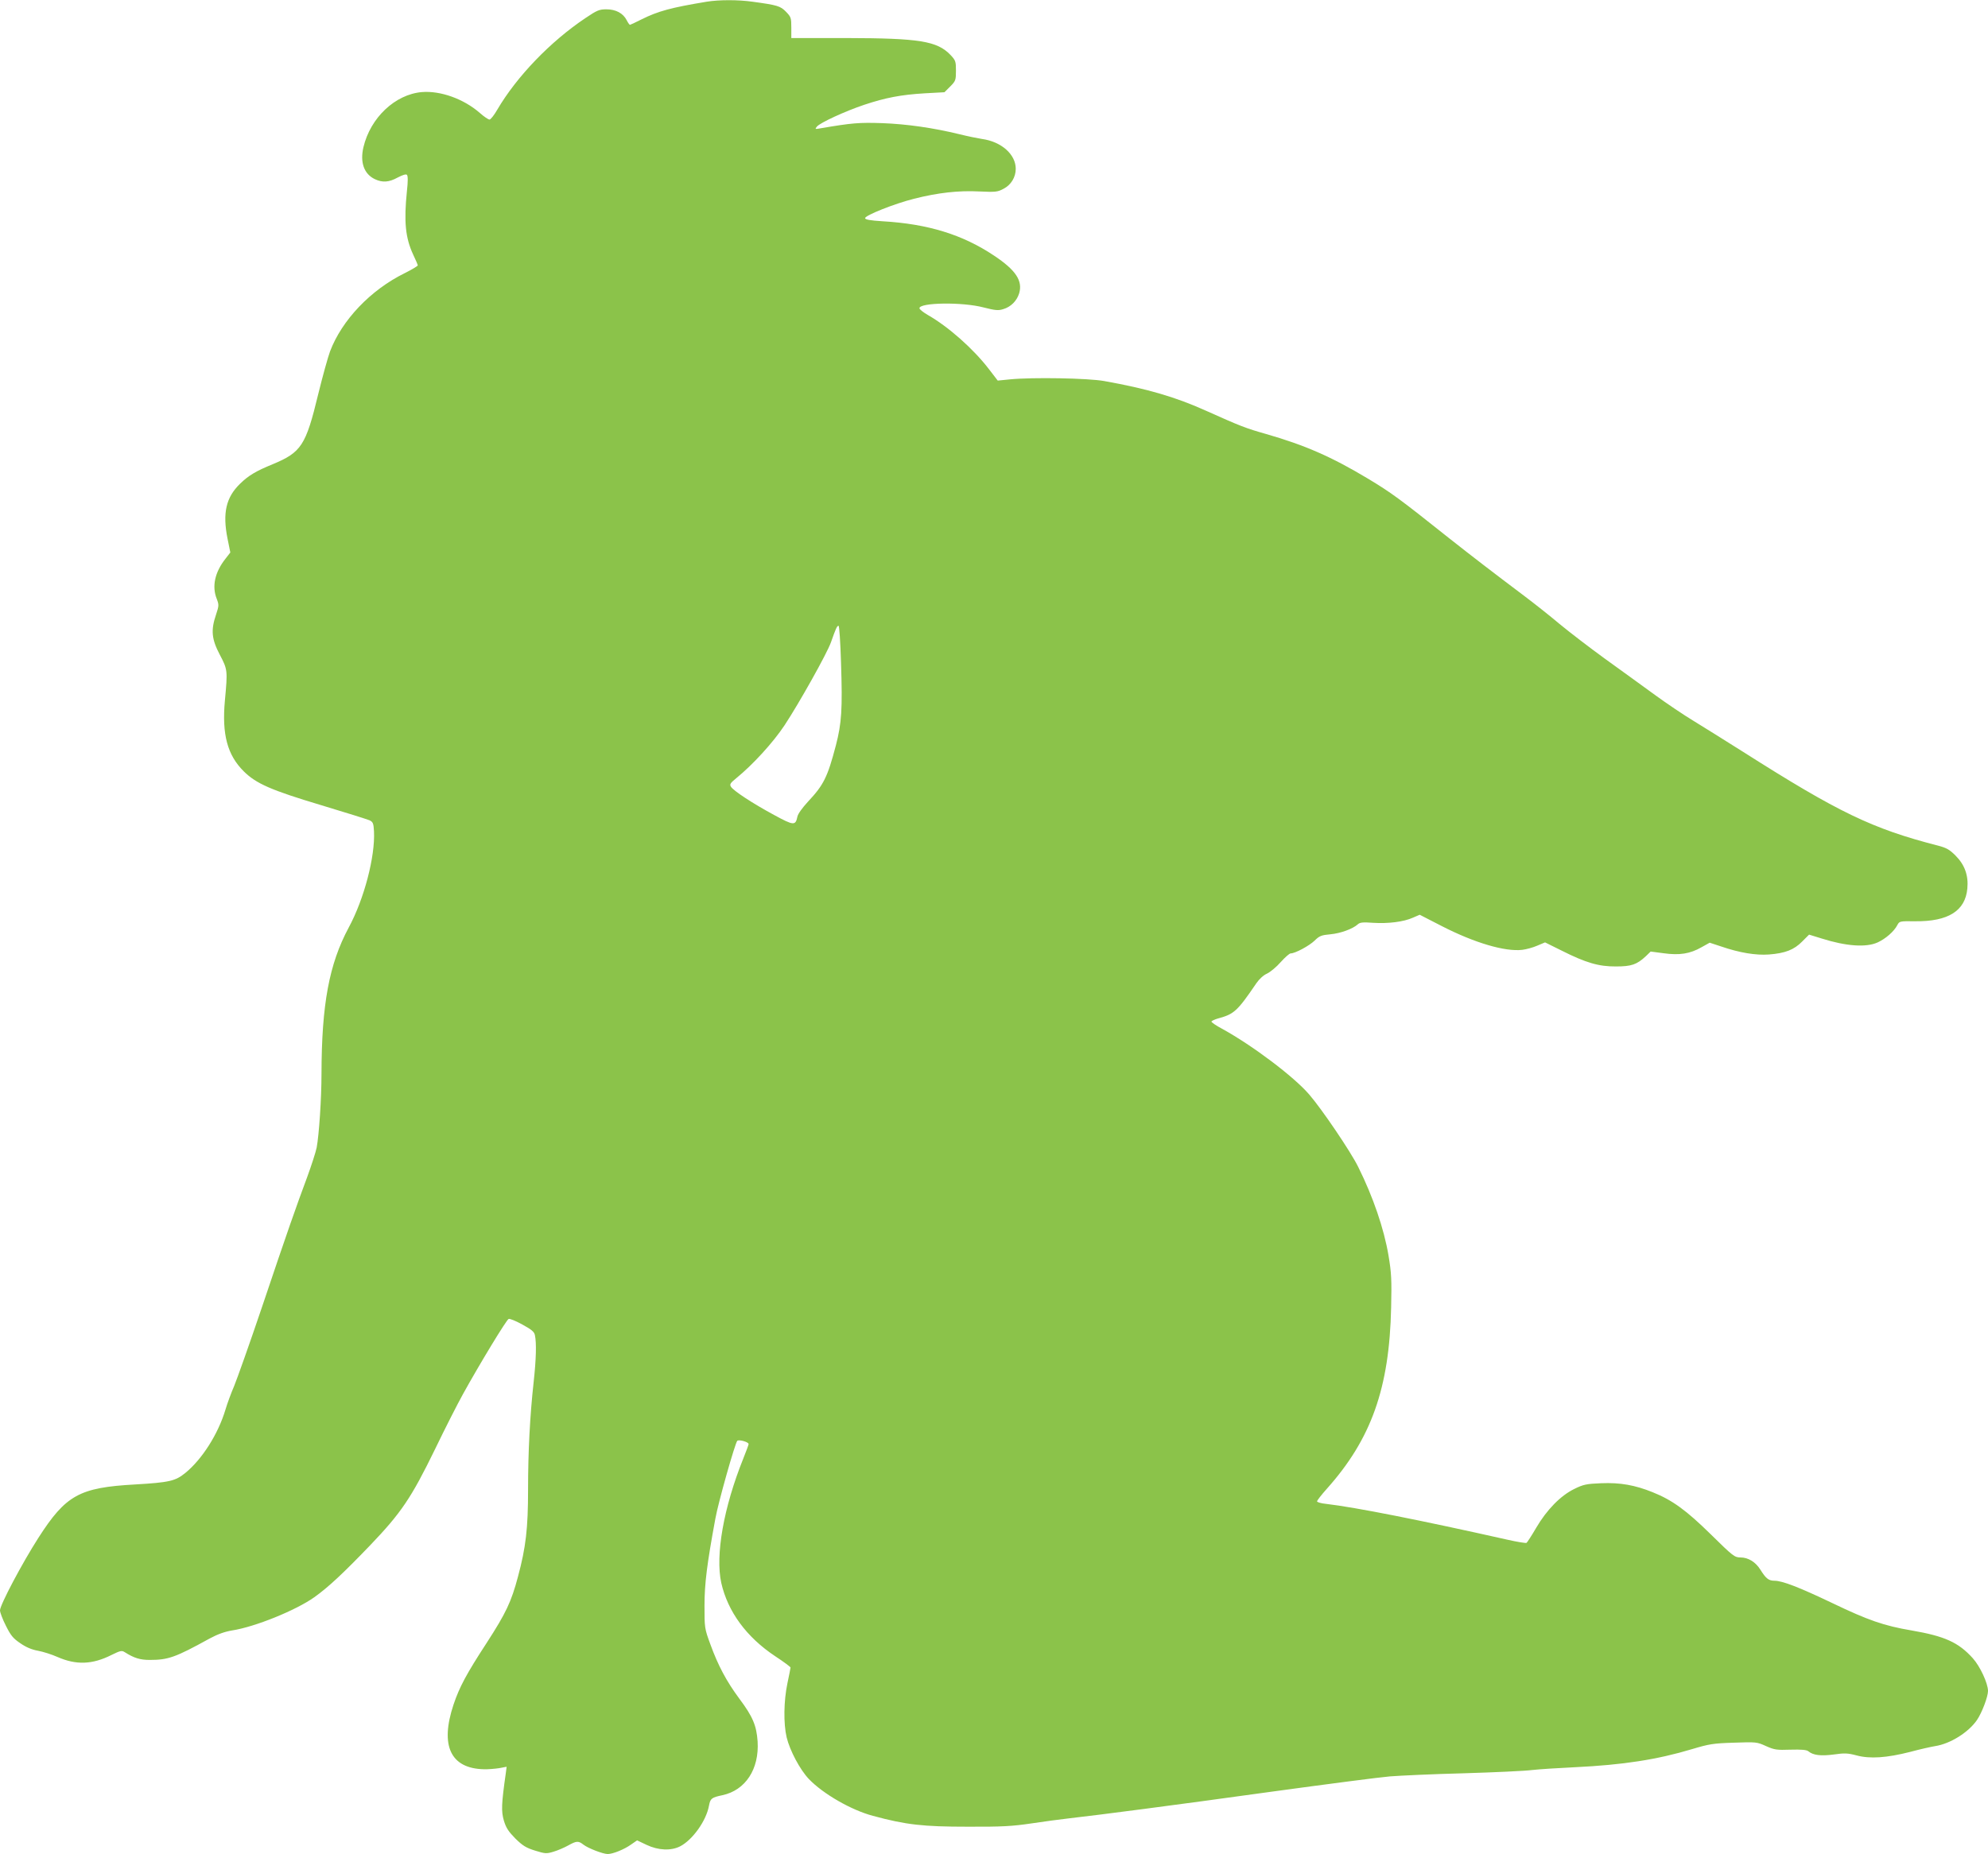 <?xml version="1.0" standalone="no"?>
<!DOCTYPE svg PUBLIC "-//W3C//DTD SVG 20010904//EN"
 "http://www.w3.org/TR/2001/REC-SVG-20010904/DTD/svg10.dtd">
<svg version="1.0" xmlns="http://www.w3.org/2000/svg"
 width="1280pt" height="1194pt" viewBox="0 0 1280 1194"
 preserveAspectRatio="xMidYMid meet">
<g transform="translate(0,1194) scale(0.1,-0.1)"
fill="#8bc34a" stroke="none">
<path d="M4550 11929 c-229 -38 -312 -60 -422 -115 -37 -19 -70 -34 -72 -34
-3 0 -13 14 -21 30 -23 45 -70 70 -131 70 -45 0 -60 -6 -134 -56 -226 -151
-443 -377 -568 -590 -20 -35 -43 -64 -50 -64 -8 0 -36 19 -63 43 -103 90 -253
144 -373 134 -172 -15 -331 -165 -376 -355 -23 -98 4 -173 74 -206 49 -23 91
-20 147 11 33 17 53 23 59 17 7 -7 7 -43 0 -105 -20 -196 -10 -300 40 -408 17
-35 30 -67 30 -70 0 -4 -38 -27 -84 -50 -220 -108 -405 -303 -481 -504 -14
-38 -48 -161 -76 -275 -80 -332 -109 -375 -294 -452 -106 -43 -156 -73 -209
-125 -91 -88 -114 -189 -81 -354 l18 -89 -31 -40 c-69 -87 -89 -179 -56 -260
14 -37 14 -43 -5 -100 -34 -100 -29 -157 24 -258 51 -97 51 -101 33 -296 -20
-218 16 -351 122 -456 80 -79 176 -121 500 -218 157 -47 296 -91 310 -97 22
-11 25 -20 28 -71 8 -162 -63 -435 -163 -620 -126 -235 -174 -494 -175 -941 0
-161 -16 -395 -31 -475 -6 -30 -34 -116 -61 -190 -70 -188 -127 -349 -292
-840 -79 -234 -160 -461 -178 -505 -19 -44 -45 -114 -57 -155 -47 -156 -150
-318 -258 -406 -64 -52 -102 -61 -324 -74 -358 -20 -445 -68 -622 -344 -104
-162 -247 -432 -247 -467 0 -13 17 -58 38 -99 31 -62 46 -81 92 -112 37 -26
75 -42 115 -49 33 -6 89 -24 125 -40 121 -53 225 -49 348 13 57 28 66 30 85
18 60 -38 99 -50 161 -50 119 0 165 16 386 138 52 28 97 44 145 52 148 23 411
130 529 214 91 65 185 153 359 334 200 209 265 305 418 619 64 133 145 292
180 355 106 192 280 479 294 484 7 3 47 -13 88 -36 59 -32 77 -47 81 -68 11
-51 8 -157 -8 -302 -24 -217 -36 -450 -36 -692 0 -251 -14 -372 -65 -562 -43
-162 -77 -234 -202 -427 -131 -201 -175 -284 -213 -397 -88 -264 -19 -411 195
-416 28 -1 72 3 99 7 l48 9 -5 -39 c-29 -204 -30 -247 -13 -307 14 -47 29 -70
74 -116 47 -46 69 -60 127 -78 65 -20 73 -21 119 -7 27 8 69 26 94 40 54 30
66 31 99 5 30 -23 125 -60 156 -60 33 0 107 30 150 61 l39 27 61 -29 c76 -36
157 -39 215 -10 81 41 170 166 187 263 9 46 16 52 87 67 148 32 237 168 226
346 -7 102 -31 160 -118 276 -83 112 -137 214 -186 349 -38 103 -38 107 -38
250 0 141 16 268 70 560 18 102 127 487 141 501 10 10 73 -7 73 -21 0 -5 -16
-47 -35 -95 -126 -314 -180 -620 -141 -799 42 -185 162 -349 347 -472 55 -36
99 -69 99 -73 0 -3 -9 -49 -20 -101 -24 -114 -26 -260 -5 -349 21 -86 86 -208
143 -268 92 -96 273 -200 412 -237 214 -58 324 -70 610 -70 222 -1 288 3 410
21 80 12 190 27 245 33 202 23 664 83 1299 171 358 49 703 94 766 99 63 5 277
15 475 20 198 6 396 15 440 21 44 5 168 13 275 18 311 15 530 49 756 117 107
32 134 37 267 41 144 5 149 5 208 -22 54 -24 69 -26 158 -23 69 2 103 -1 114
-10 31 -26 80 -32 164 -21 70 10 90 9 147 -6 86 -23 193 -16 346 23 63 17 135
33 160 37 97 15 214 88 269 168 32 47 71 150 71 187 0 49 -51 159 -98 211 -92
102 -180 142 -395 179 -177 30 -280 66 -507 175 -216 103 -324 145 -375 145
-37 0 -55 14 -91 72 -31 49 -78 78 -128 78 -37 0 -48 8 -190 148 -159 156
-248 221 -375 272 -114 46 -209 63 -331 58 -97 -4 -115 -8 -174 -37 -88 -43
-177 -134 -245 -250 -29 -50 -58 -94 -62 -97 -5 -3 -60 6 -122 20 -561 126
-980 209 -1169 231 -32 3 -58 11 -58 16 0 6 28 42 62 80 287 321 404 649 415
1169 4 178 2 222 -17 335 -29 172 -99 377 -195 570 -48 98 -236 375 -316 467
-100 116 -366 316 -561 423 -38 20 -68 41 -68 46 0 4 19 13 42 20 104 28 124
46 248 228 18 26 45 51 68 61 21 10 61 43 88 74 27 30 56 56 64 56 29 0 120
49 155 83 30 30 44 35 100 40 66 6 145 35 177 64 14 13 33 15 99 10 97 -6 196
6 256 33 l44 19 144 -74 c209 -107 405 -165 516 -152 26 3 70 15 97 27 l50 21
109 -54 c153 -77 237 -102 348 -101 99 0 134 12 192 66 l31 30 84 -11 c101
-14 169 -4 244 39 l52 29 73 -24 c119 -41 224 -58 308 -52 105 8 162 30 215
84 l44 44 81 -25 c158 -50 287 -59 361 -25 50 23 105 70 126 111 14 26 15 26
116 25 212 -2 322 67 335 211 8 84 -17 153 -76 212 -39 39 -58 50 -116 65
-420 108 -638 213 -1250 602 -121 76 -267 168 -325 203 -58 35 -168 109 -245
165 -77 56 -220 160 -319 231 -98 71 -231 173 -295 226 -64 54 -163 132 -220
175 -214 161 -345 262 -492 378 -320 255 -374 294 -522 383 -235 141 -405 215
-655 287 -131 37 -164 50 -385 149 -199 90 -383 143 -657 192 -105 19 -462 25
-606 11 l-80 -8 -56 73 c-101 132 -263 275 -395 350 -29 17 -53 36 -53 43 0
37 278 41 413 5 75 -19 95 -21 126 -11 49 14 88 53 103 102 24 81 -22 150
-162 243 -202 135 -425 204 -717 221 -81 5 -113 11 -113 20 0 18 188 93 315
125 154 39 287 54 421 47 104 -5 118 -3 155 17 49 25 79 75 79 129 0 93 -93
175 -217 192 -26 4 -91 17 -143 30 -172 42 -341 66 -500 72 -149 5 -196 1
-395 -33 -38 -7 -39 -6 -25 11 21 25 182 99 304 140 138 46 238 65 389 74
l128 7 37 37 c35 35 37 41 37 102 0 59 -2 66 -35 101 -86 90 -201 108 -670
109 l-355 0 0 67 c0 63 -2 69 -34 102 -36 37 -54 43 -216 65 -92 13 -215 13
-295 0z m865 -4256 c10 -302 4 -390 -33 -533 -54 -206 -79 -255 -179 -362 -37
-40 -66 -80 -69 -98 -12 -58 -24 -57 -149 11 -139 75 -264 157 -279 183 -9 15
-4 23 34 54 106 86 238 230 312 342 93 141 273 462 298 533 31 88 39 107 49
107 5 0 12 -106 16 -237z"/>
</g>
</svg>
